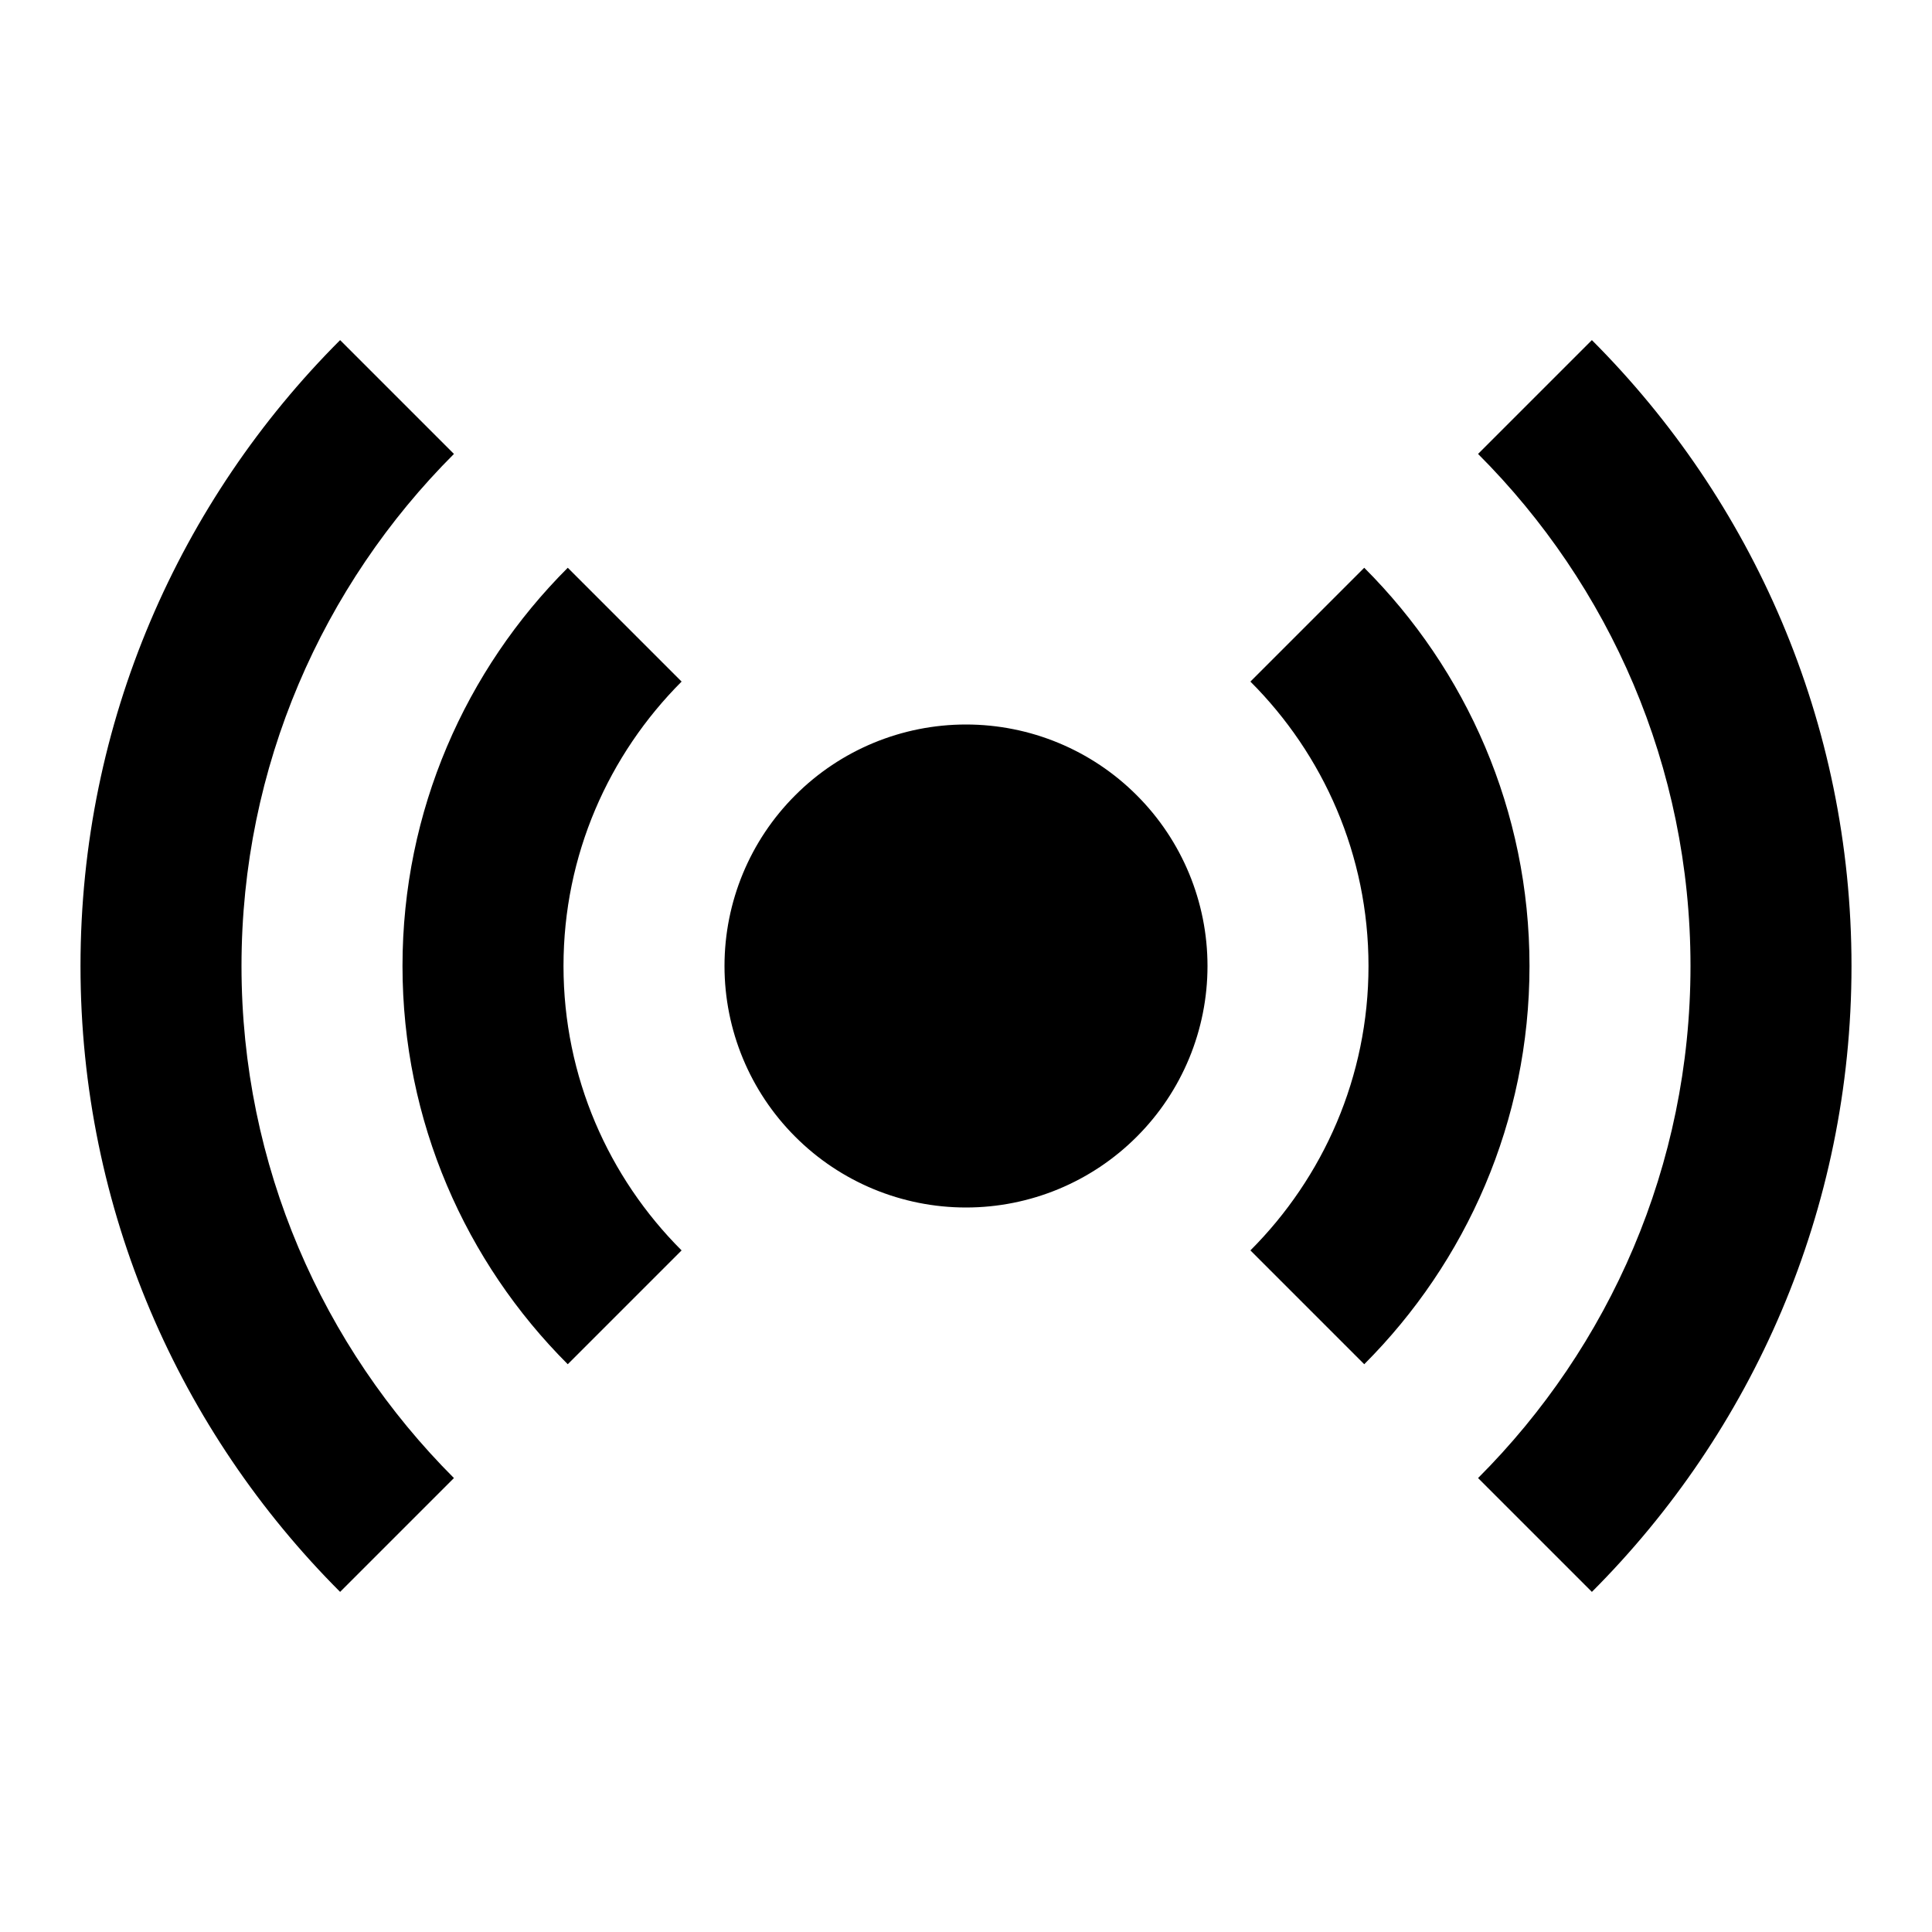 <svg width="24" height="24" viewBox="0 0 24 24" fill="none" xmlns="http://www.w3.org/2000/svg">
<path d="M4.225 4.225C2.234 6.217 1 8.967 1 12C1 15.033 2.234 17.783 4.225 19.775L5.639 18.361C4.009 16.731 3 14.481 3 12C3 9.519 4.009 7.269 5.639 5.639L4.225 4.225ZM19.775 4.225L18.361 5.639C19.991 7.269 21 9.519 21 12C21 14.481 19.991 16.731 18.361 18.361L19.775 19.775C21.766 17.783 23 15.033 23 12C23 8.967 21.766 6.217 19.775 4.225ZM7.053 7.053C5.785 8.32 5 10.07 5 12C5 13.93 5.785 15.68 7.053 16.947L8.467 15.533C7.561 14.628 7 13.378 7 12C7 10.622 7.562 9.373 8.467 8.467L7.053 7.053ZM16.947 7.053L15.533 8.467C16.439 9.372 17 10.622 17 12C17 13.378 16.438 14.627 15.533 15.533L16.947 16.947C18.214 15.679 19 13.93 19 12C19 10.07 18.215 8.32 16.947 7.053ZM12 9C11.204 9 10.441 9.316 9.879 9.879C9.316 10.441 9 11.204 9 12C9 12.796 9.316 13.559 9.879 14.121C10.441 14.684 11.204 15 12 15C12.796 15 13.559 14.684 14.121 14.121C14.684 13.559 15 12.796 15 12C15 11.204 14.684 10.441 14.121 9.879C13.559 9.316 12.796 9 12 9Z" fill="black"/>
</svg>

